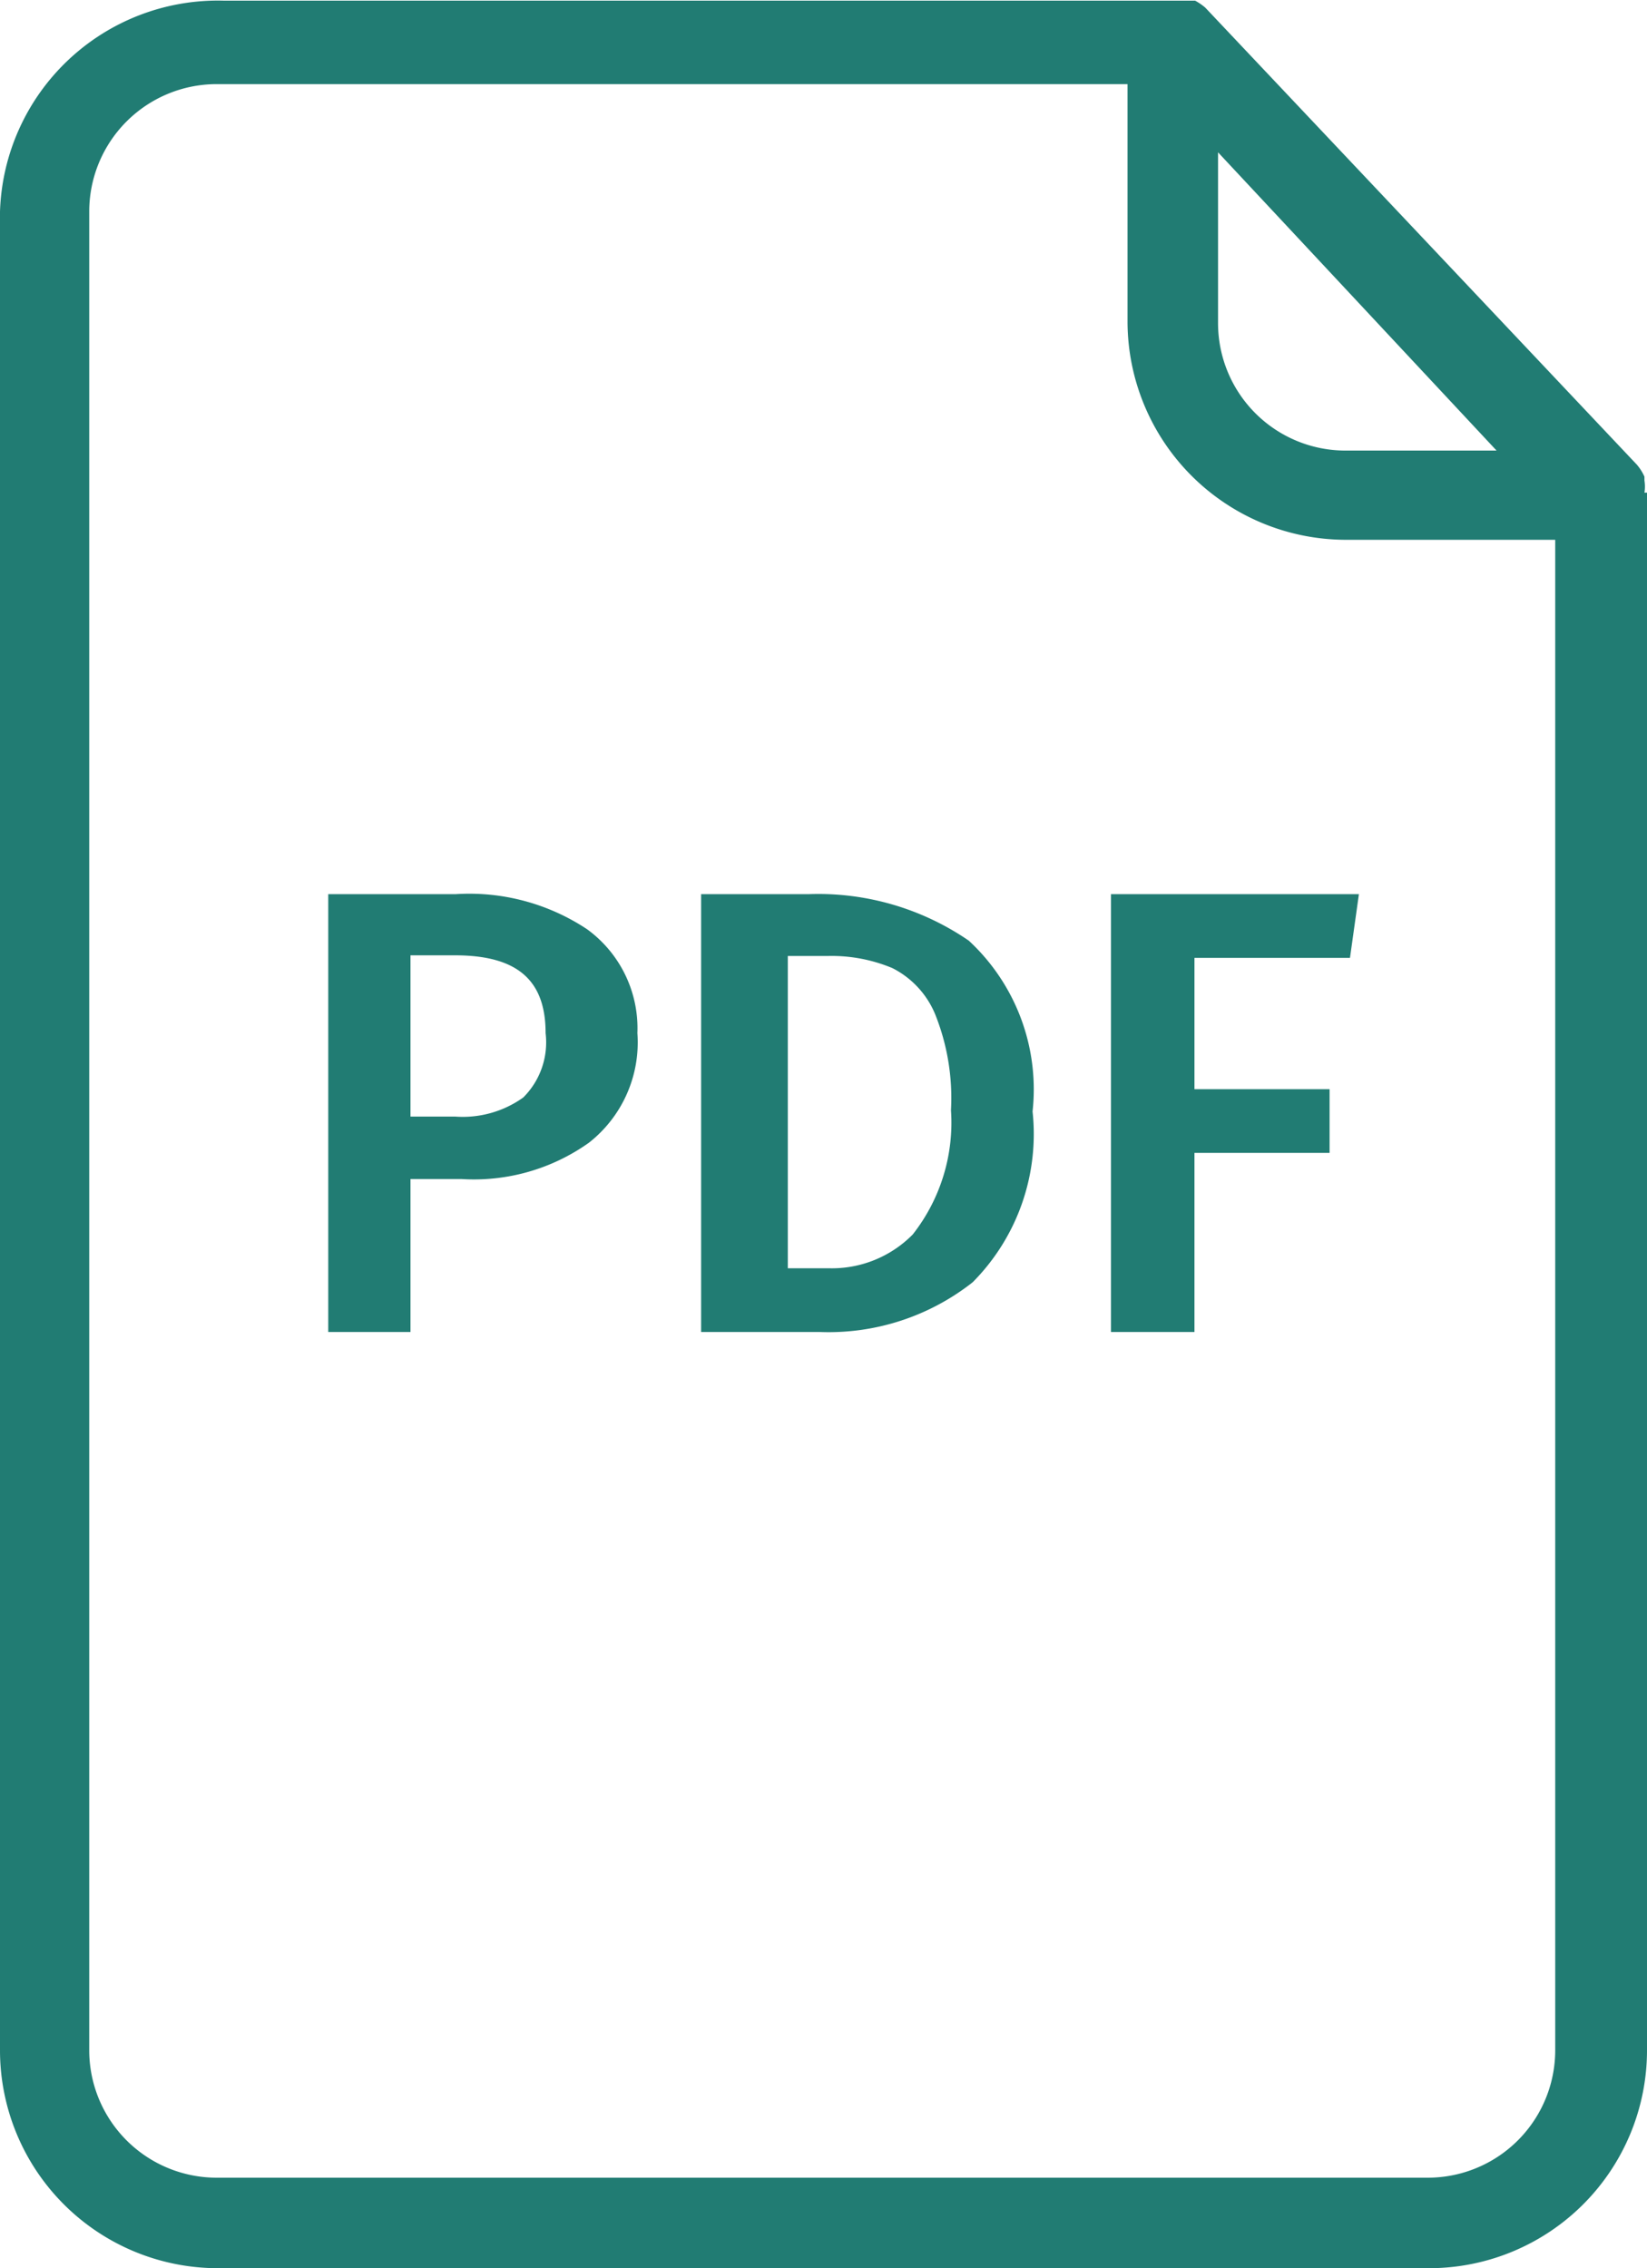<svg id="pdf" xmlns="http://www.w3.org/2000/svg" viewBox="0 0 25.84 35.59"><defs><style>.cls-1{fill:#217c73;}</style></defs><path class="cls-1" d="M25.8,7.83a.61.61,0,0,0,0-.19V7.58a.76.76,0,0,0-.12-.19L18.91.22a.91.91,0,0,0-.16-.11H3.5A3.42,3.42,0,0,0,0,3.42V32.27a3.42,3.42,0,0,0,3.42,3.42h19a3.42,3.42,0,0,0,3.42-3.42V7.83ZM19.11,2.49l4.37,4.68H21.11a2,2,0,0,1-2-2ZM24.4,32.27a2,2,0,0,1-2,2H3.4a2,2,0,0,1-2-2V3.42a2,2,0,0,1,2-2H17.69V5.16a3.43,3.43,0,0,0,3.42,3.41H24.4ZM9.21,14.68a3.34,3.34,0,0,0-2.06-.55h-2V21H6.44V18.6h.8a3.11,3.11,0,0,0,2-.57A2,2,0,0,0,10,16.31,1.92,1.92,0,0,0,9.21,14.68Zm-1,2.64a1.63,1.63,0,0,1-1.07.3h-.7V15.09h.7c1,0,1.42.41,1.42,1.22A1.22,1.22,0,0,1,8.21,17.32Zm4.48-3.19H11V21h1.86a3.65,3.65,0,0,0,2.4-.78,3.3,3.3,0,0,0,.94-2.68,3.18,3.18,0,0,0-1-2.68A4.17,4.17,0,0,0,12.69,14.13Zm1.63,5.34A1.78,1.78,0,0,1,13,20h-.64V15.1H13a2.47,2.47,0,0,1,1,.19,1.42,1.42,0,0,1,.67.72,3.53,3.53,0,0,1,.25,1.51A2.84,2.84,0,0,1,14.32,19.47Zm3.11-5.34h3.89l-.14,1H18.74v2.06h2.12v1H18.74V21H17.43Z" transform="translate(0 -0.1)"/></svg>